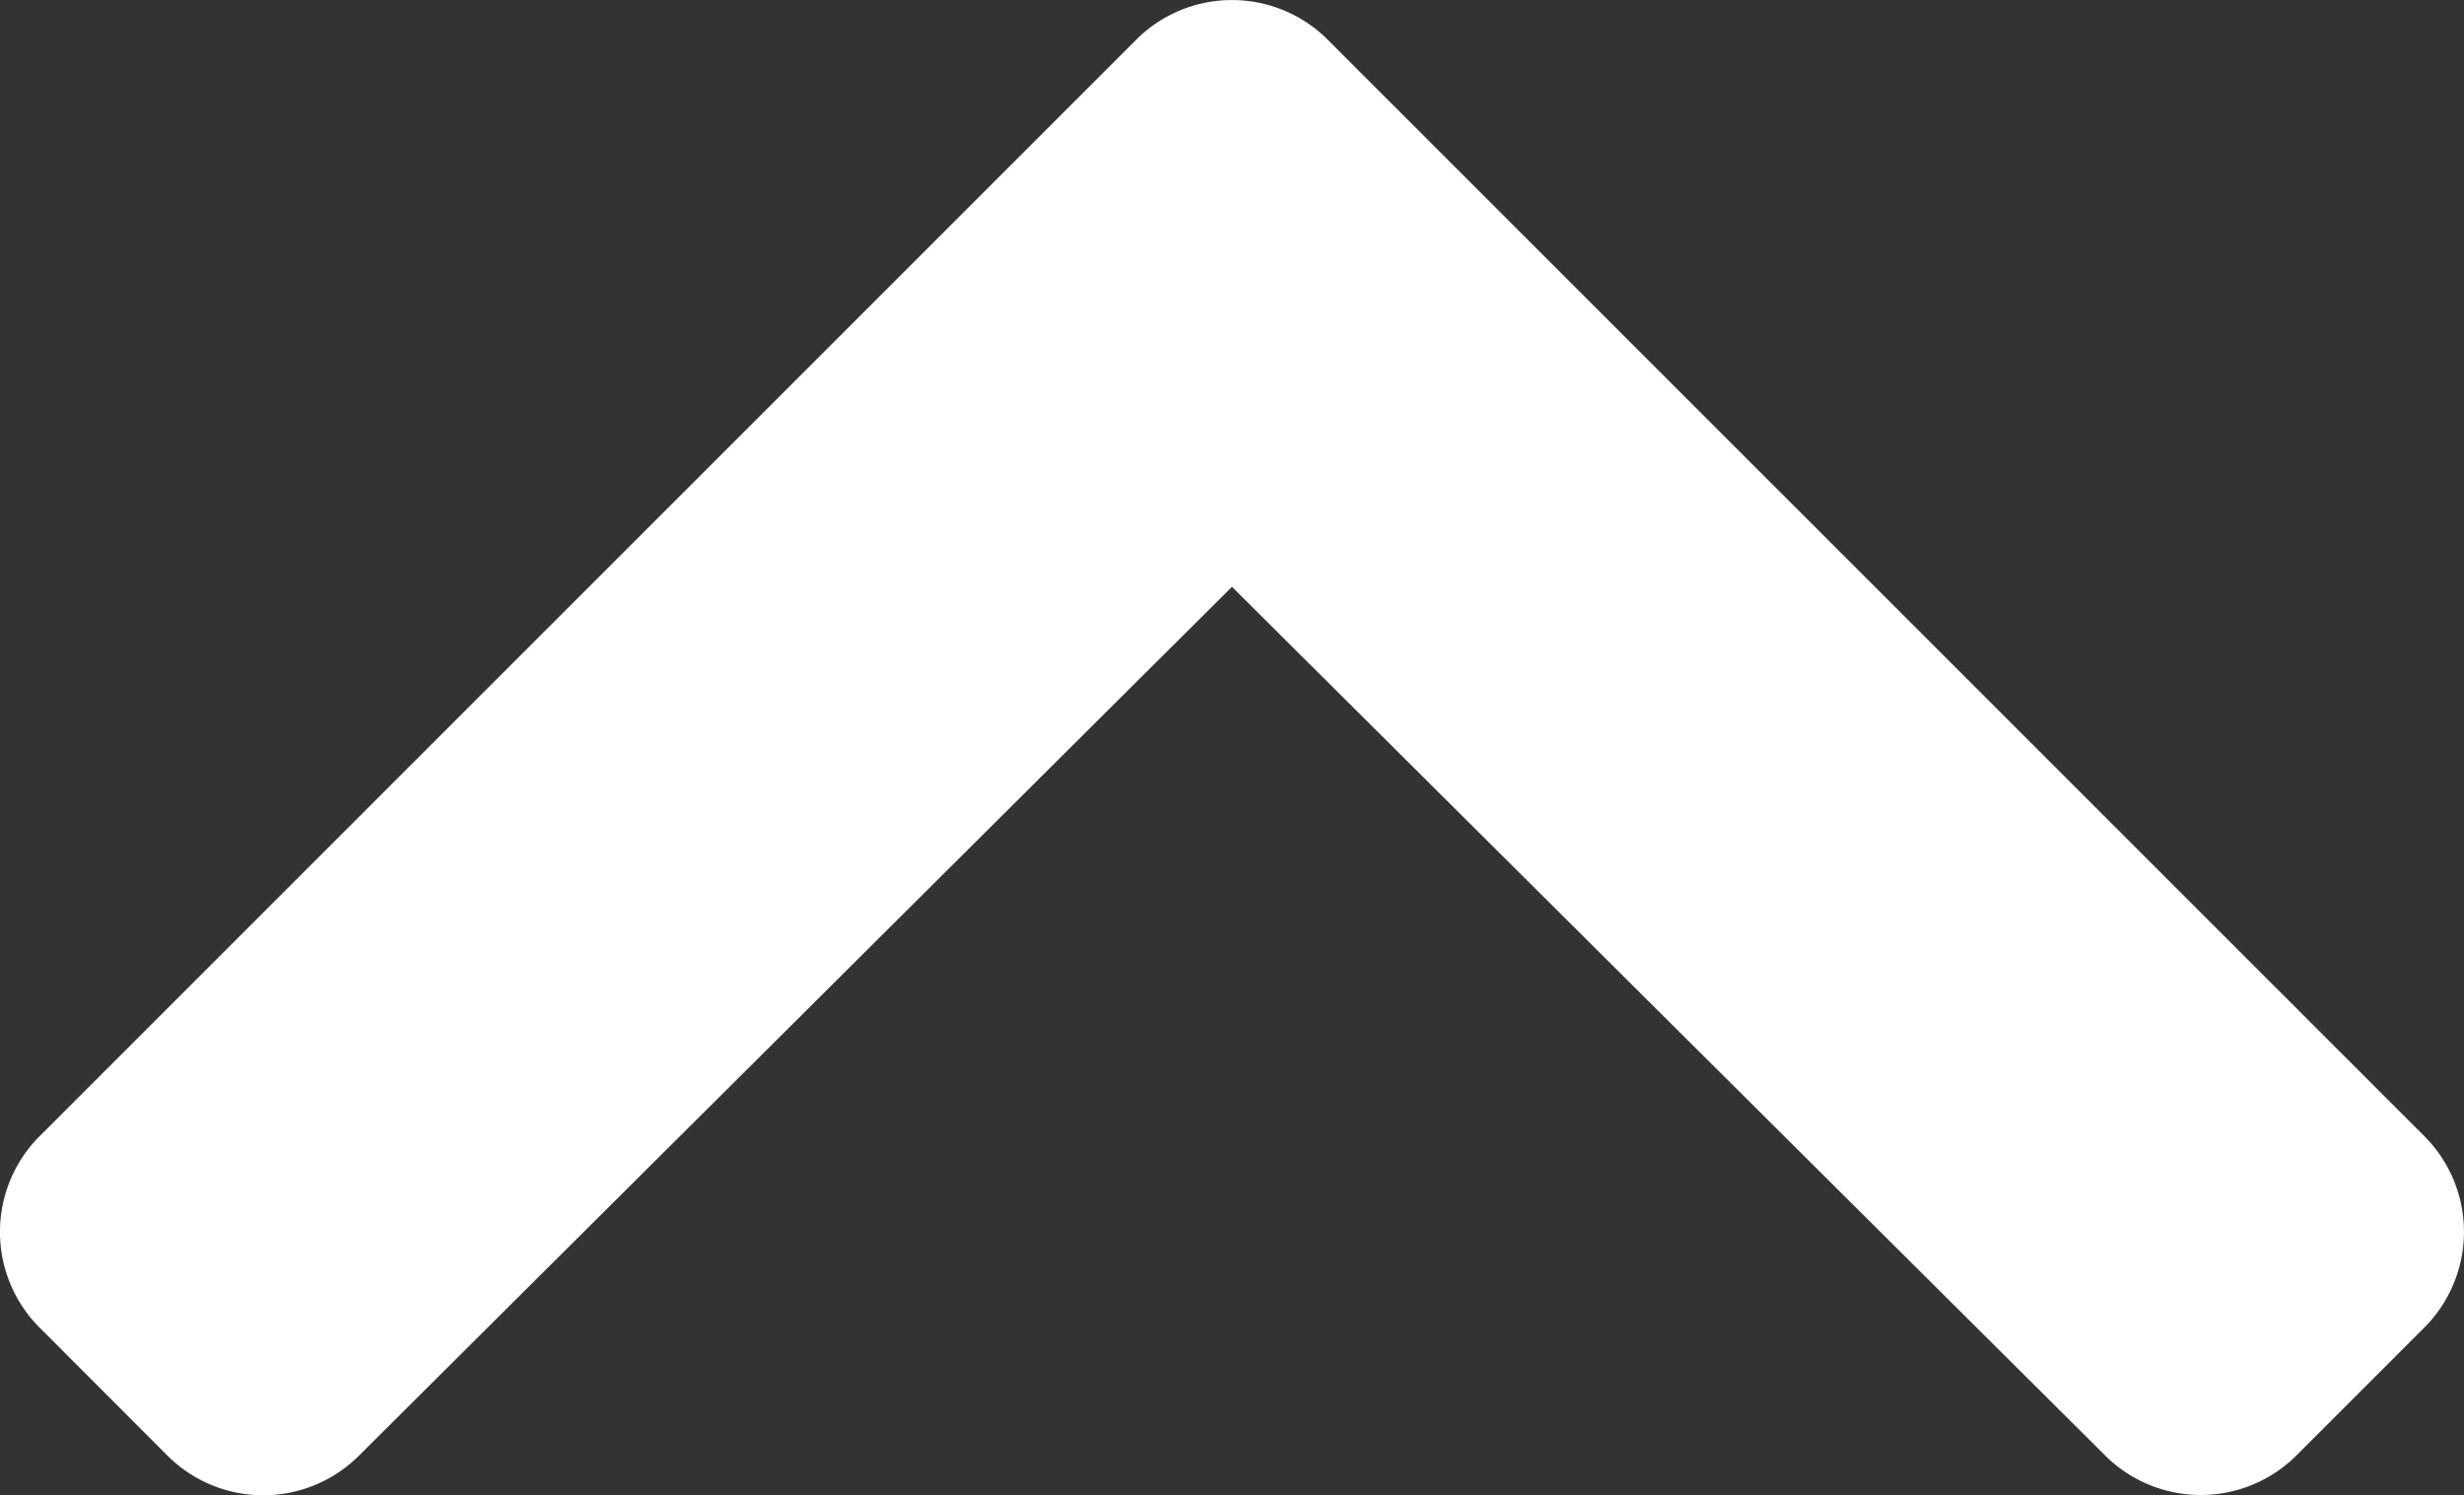 <svg xmlns="http://www.w3.org/2000/svg" width="35.079" height="21.288" viewBox="0 0 35.079 21.288">
  <rect x="0" y="0" width="35.079" height="21.288" fill="#333333" stroke="none"/>
  <path id="Icon_awesome-chevron-up" data-name="Icon awesome-chevron-up" d="M19.3,9.248,34.912,24.859a1.928,1.928,0,0,1,0,2.726l-1.821,1.821a1.928,1.928,0,0,1-2.723,0L17.937,17.038,5.507,29.41a1.928,1.928,0,0,1-2.723,0L.962,27.586a1.928,1.928,0,0,1,0-2.726L16.574,9.248A1.928,1.928,0,0,1,19.3,9.248Z" transform="translate(-0.398 -8.683)" fill="#fff"/>
</svg>
